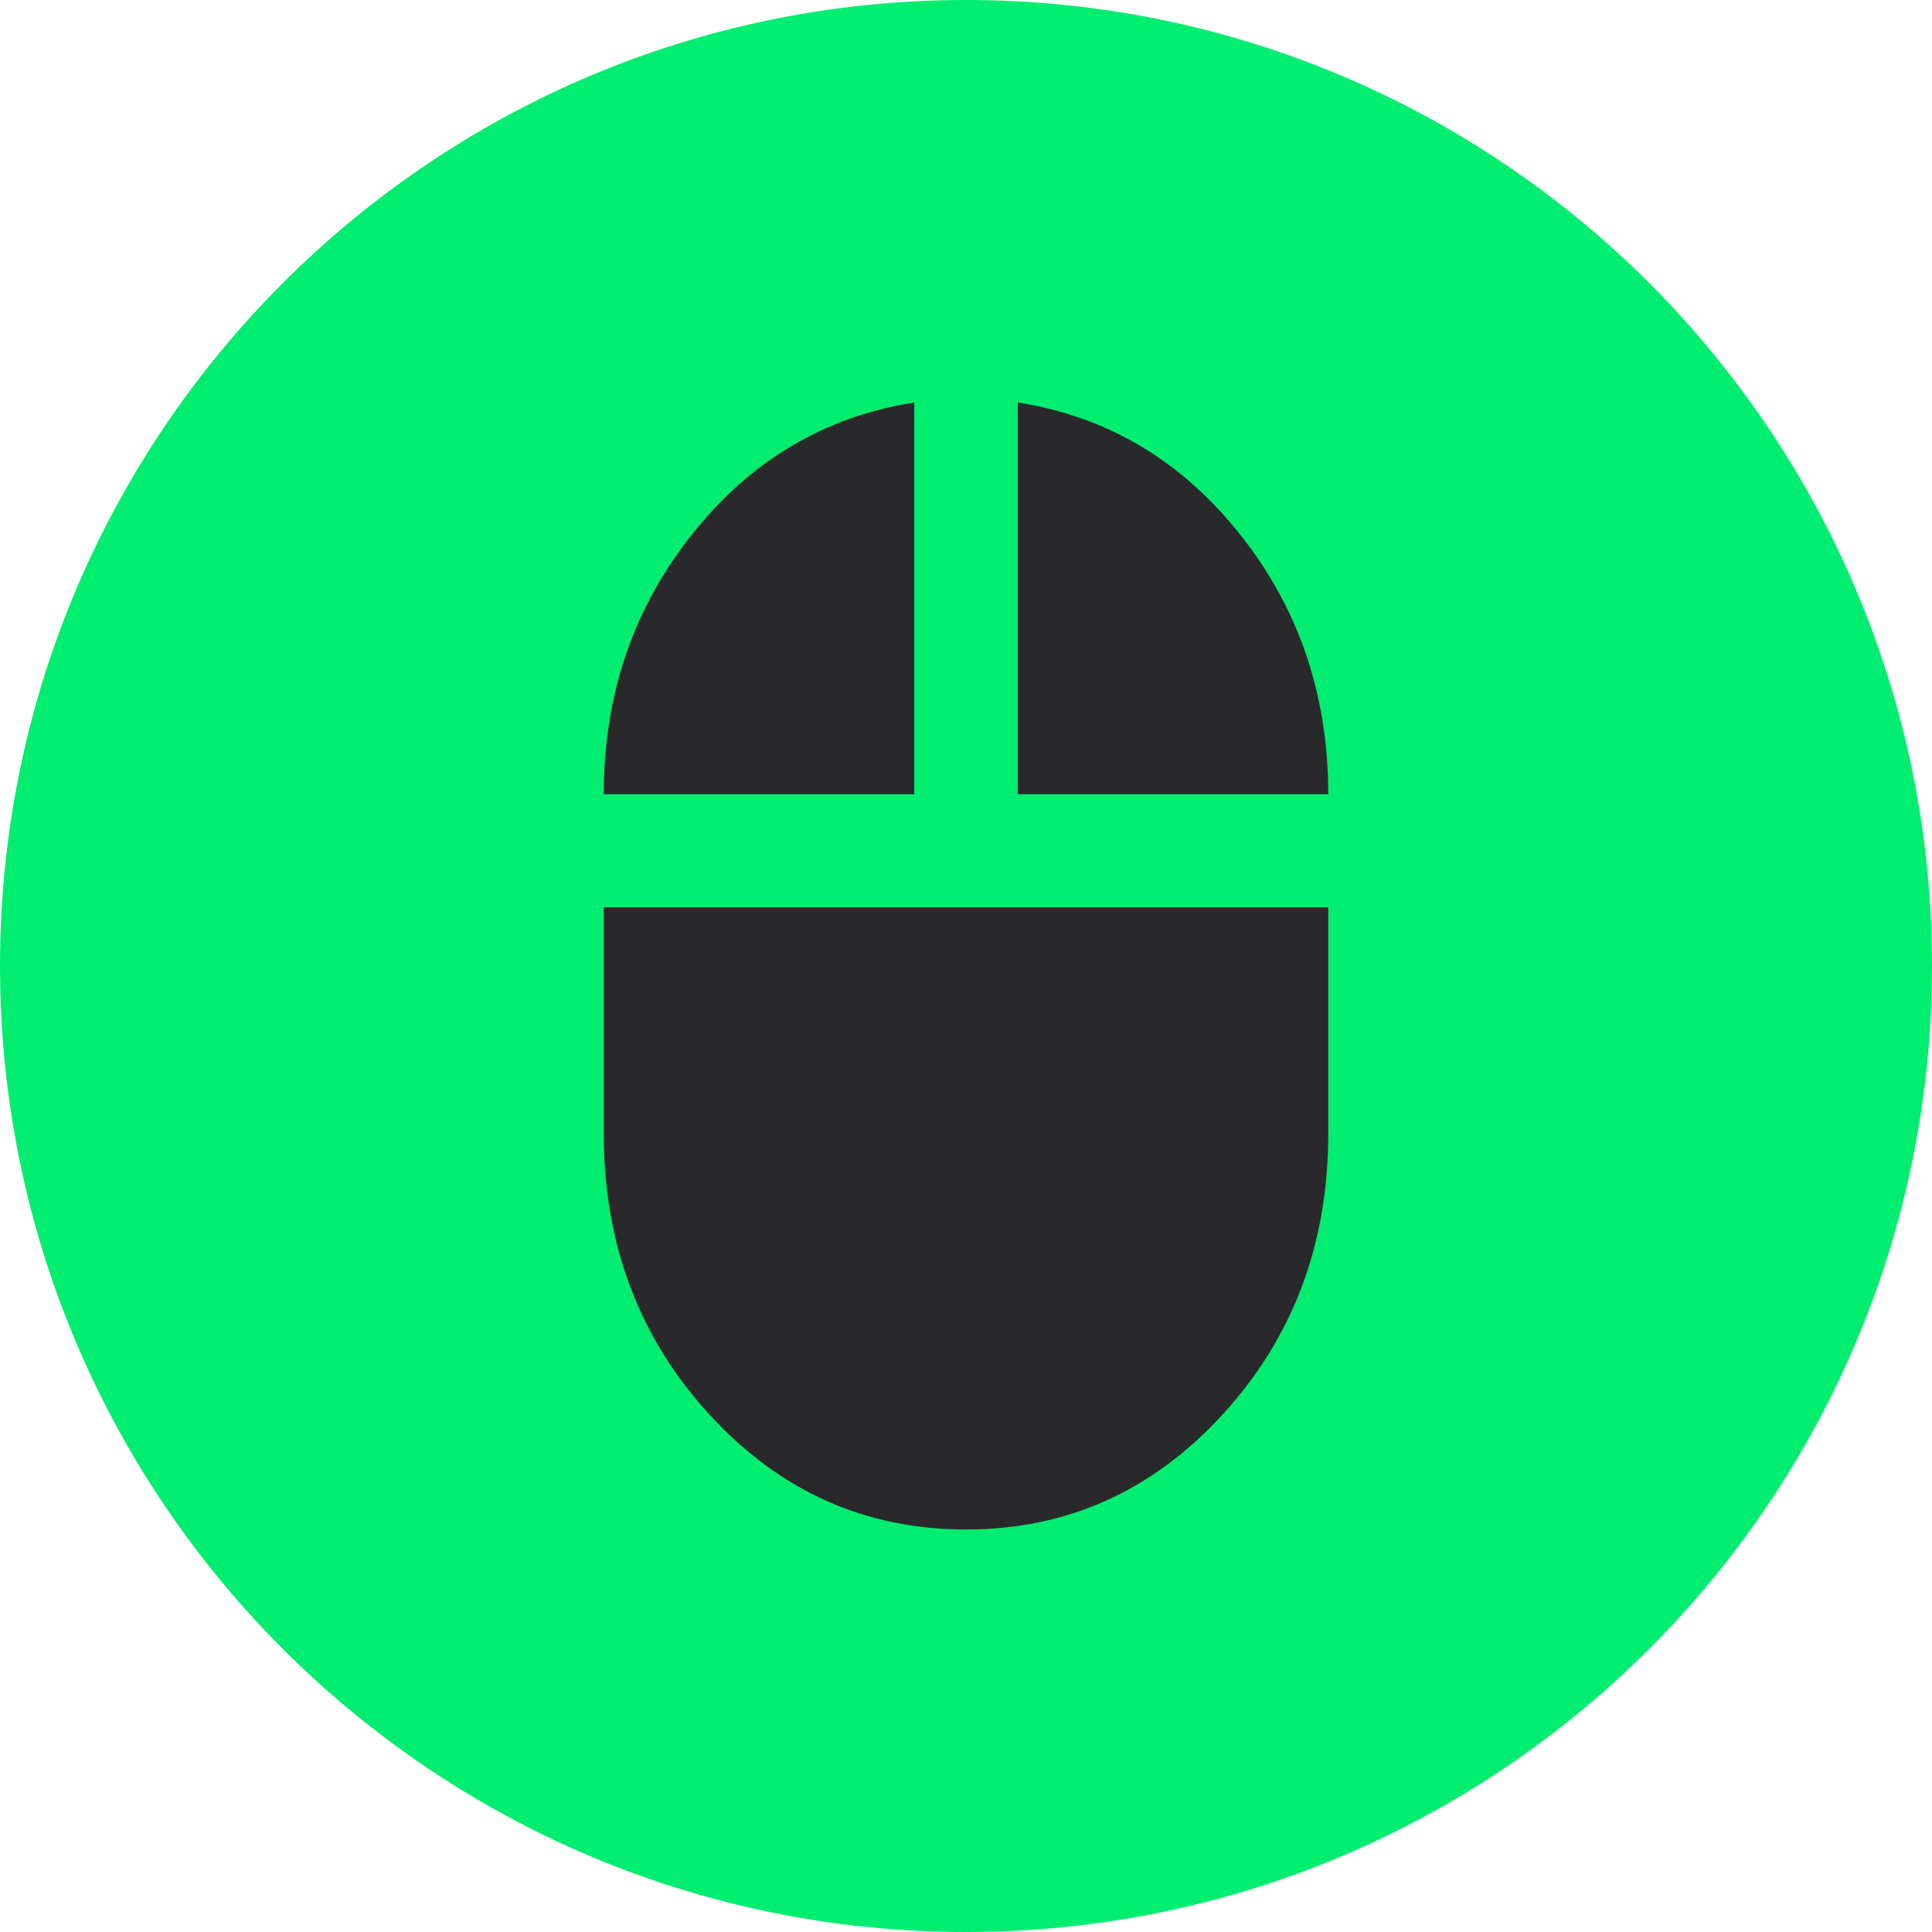 <svg width="48" height="48" viewBox="0 0 48 48" fill="none" xmlns="http://www.w3.org/2000/svg">
<path d="M0 24C0 10.745 10.745 0 24 0C37.255 0 48 10.745 48 24C48 37.255 37.255 48 24 48C10.745 48 0 37.255 0 24Z" fill="#00ED70"/>
<path d="M24 38C21.493 38 19.366 37.046 17.62 35.137C15.873 33.228 15 30.903 15 28.163V22.542H33V28.163C33 30.903 32.127 33.228 30.38 35.137C28.634 37.046 26.507 38 24 38ZM15 19.732C15 17.272 15.729 15.123 17.186 13.285C18.643 11.446 20.486 10.351 22.714 10V19.732H15ZM25.286 19.732V10C27.514 10.351 29.357 11.446 30.814 13.285C32.271 15.123 33 17.272 33 19.732H25.286Z" fill="#29292B"/>
</svg>
